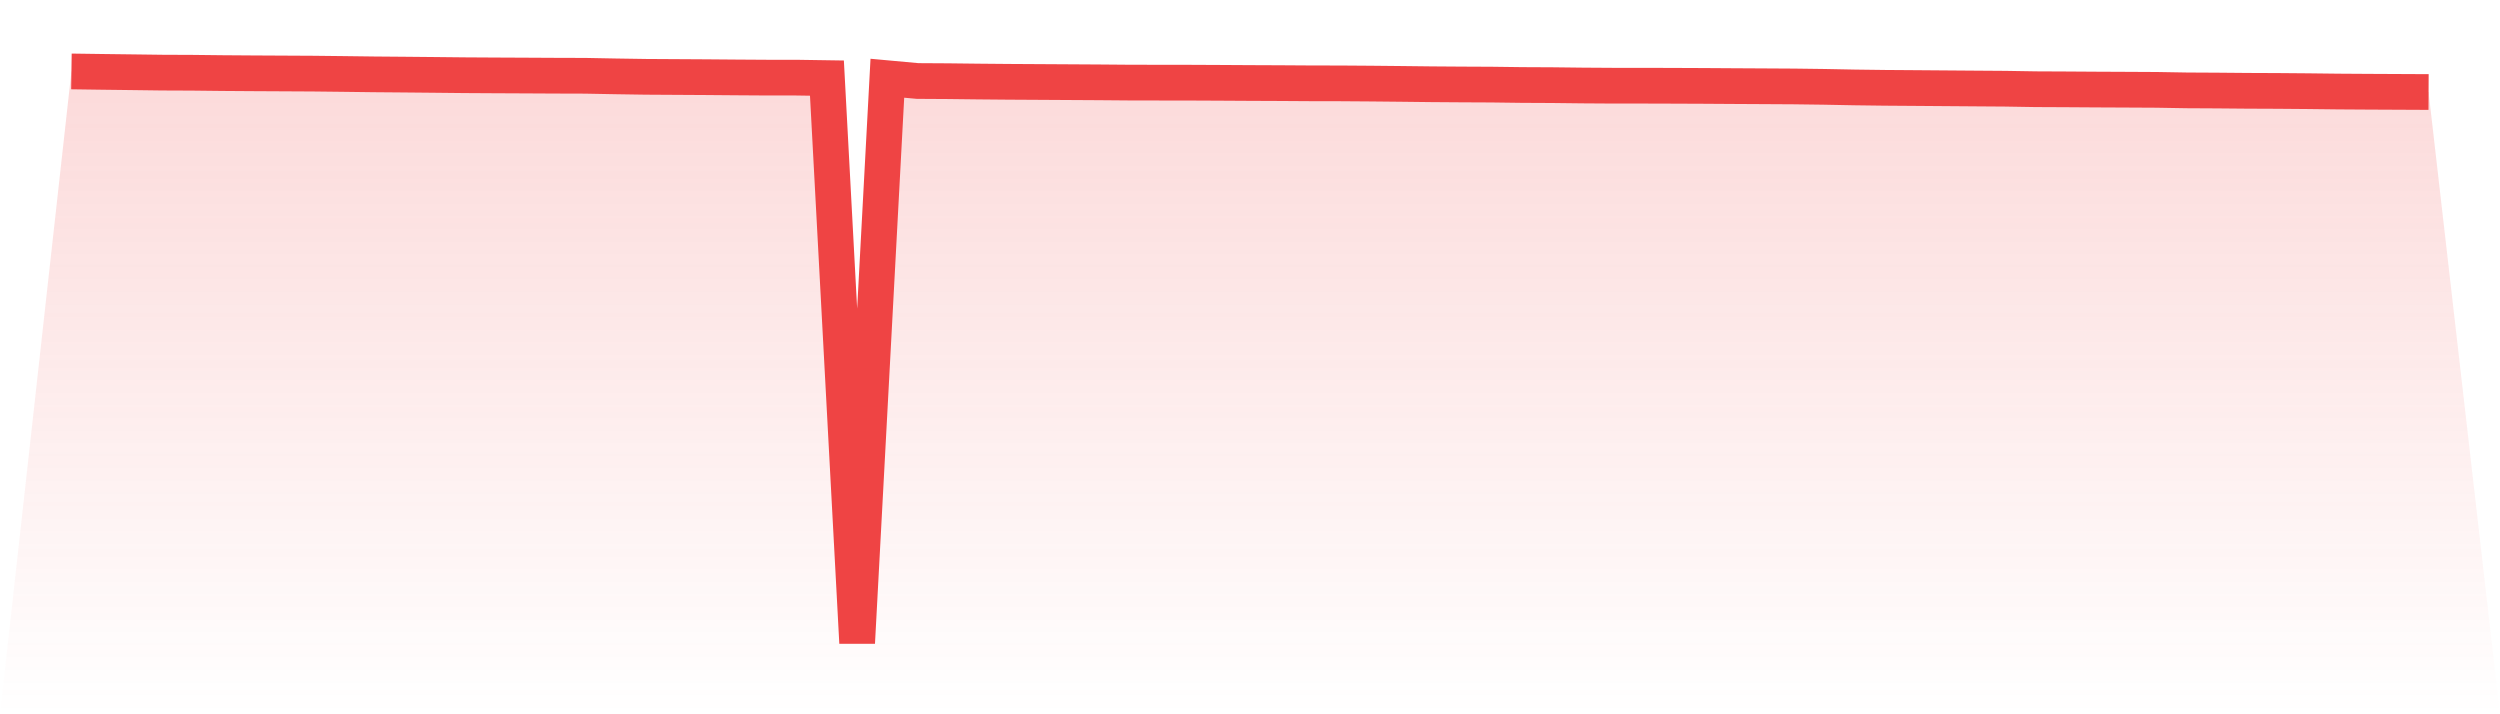 <svg viewBox="0 0 140 40" xmlns="http://www.w3.org/2000/svg">
<defs>
<linearGradient id="gradient" x1="0" x2="0" y1="0" y2="1">
<stop offset="0%" stop-color="#ef4444" stop-opacity="0.2"/>
<stop offset="100%" stop-color="#ef4444" stop-opacity="0"/>
</linearGradient>
</defs>
<path d="M4,4 L4,4 L5.692,4.024 L7.385,4.045 L9.077,4.067 L10.769,4.074 L12.462,4.093 L14.154,4.105 L15.846,4.114 L17.538,4.123 L19.231,4.142 L20.923,4.164 L22.615,4.178 L24.308,4.194 L26,4.212 L27.692,4.222 L29.385,4.23 L31.077,4.239 L32.769,4.244 L34.462,4.276 L36.154,4.302 L37.846,4.312 L39.538,4.322 L41.231,4.336 L42.923,4.347 L44.615,4.348 L46.308,4.374 L48,36 L49.692,4.381 L51.385,4.536 L53.077,4.546 L54.769,4.566 L56.462,4.581 L58.154,4.591 L59.846,4.601 L61.538,4.611 L63.231,4.625 L64.923,4.628 L66.615,4.63 L68.308,4.638 L70,4.648 L71.692,4.655 L73.385,4.666 L75.077,4.669 L76.769,4.681 L78.462,4.698 L80.154,4.718 L81.846,4.73 L83.538,4.738 L85.231,4.76 L86.923,4.768 L88.615,4.788 L90.308,4.799 L92,4.799 L93.692,4.804 L95.385,4.811 L97.077,4.822 L98.769,4.831 L100.462,4.841 L102.154,4.863 L103.846,4.896 L105.538,4.918 L107.231,4.93 L108.923,4.943 L110.615,4.956 L112.308,4.968 L114,4.996 L115.692,5.004 L117.385,5.015 L119.077,5.023 L120.769,5.032 L122.462,5.061 L124.154,5.07 L125.846,5.085 L127.538,5.092 L129.231,5.106 L130.923,5.126 L132.615,5.137 L134.308,5.145 L136,5.153 L140,40 L0,40 z" fill="url(#gradient)"/>
<path d="M4,4 L4,4 L5.692,4.024 L7.385,4.045 L9.077,4.067 L10.769,4.074 L12.462,4.093 L14.154,4.105 L15.846,4.114 L17.538,4.123 L19.231,4.142 L20.923,4.164 L22.615,4.178 L24.308,4.194 L26,4.212 L27.692,4.222 L29.385,4.23 L31.077,4.239 L32.769,4.244 L34.462,4.276 L36.154,4.302 L37.846,4.312 L39.538,4.322 L41.231,4.336 L42.923,4.347 L44.615,4.348 L46.308,4.374 L48,36 L49.692,4.381 L51.385,4.536 L53.077,4.546 L54.769,4.566 L56.462,4.581 L58.154,4.591 L59.846,4.601 L61.538,4.611 L63.231,4.625 L64.923,4.628 L66.615,4.63 L68.308,4.638 L70,4.648 L71.692,4.655 L73.385,4.666 L75.077,4.669 L76.769,4.681 L78.462,4.698 L80.154,4.718 L81.846,4.73 L83.538,4.738 L85.231,4.76 L86.923,4.768 L88.615,4.788 L90.308,4.799 L92,4.799 L93.692,4.804 L95.385,4.811 L97.077,4.822 L98.769,4.831 L100.462,4.841 L102.154,4.863 L103.846,4.896 L105.538,4.918 L107.231,4.93 L108.923,4.943 L110.615,4.956 L112.308,4.968 L114,4.996 L115.692,5.004 L117.385,5.015 L119.077,5.023 L120.769,5.032 L122.462,5.061 L124.154,5.07 L125.846,5.085 L127.538,5.092 L129.231,5.106 L130.923,5.126 L132.615,5.137 L134.308,5.145 L136,5.153" fill="none" stroke="#ef4444" stroke-width="2"/>
</svg>